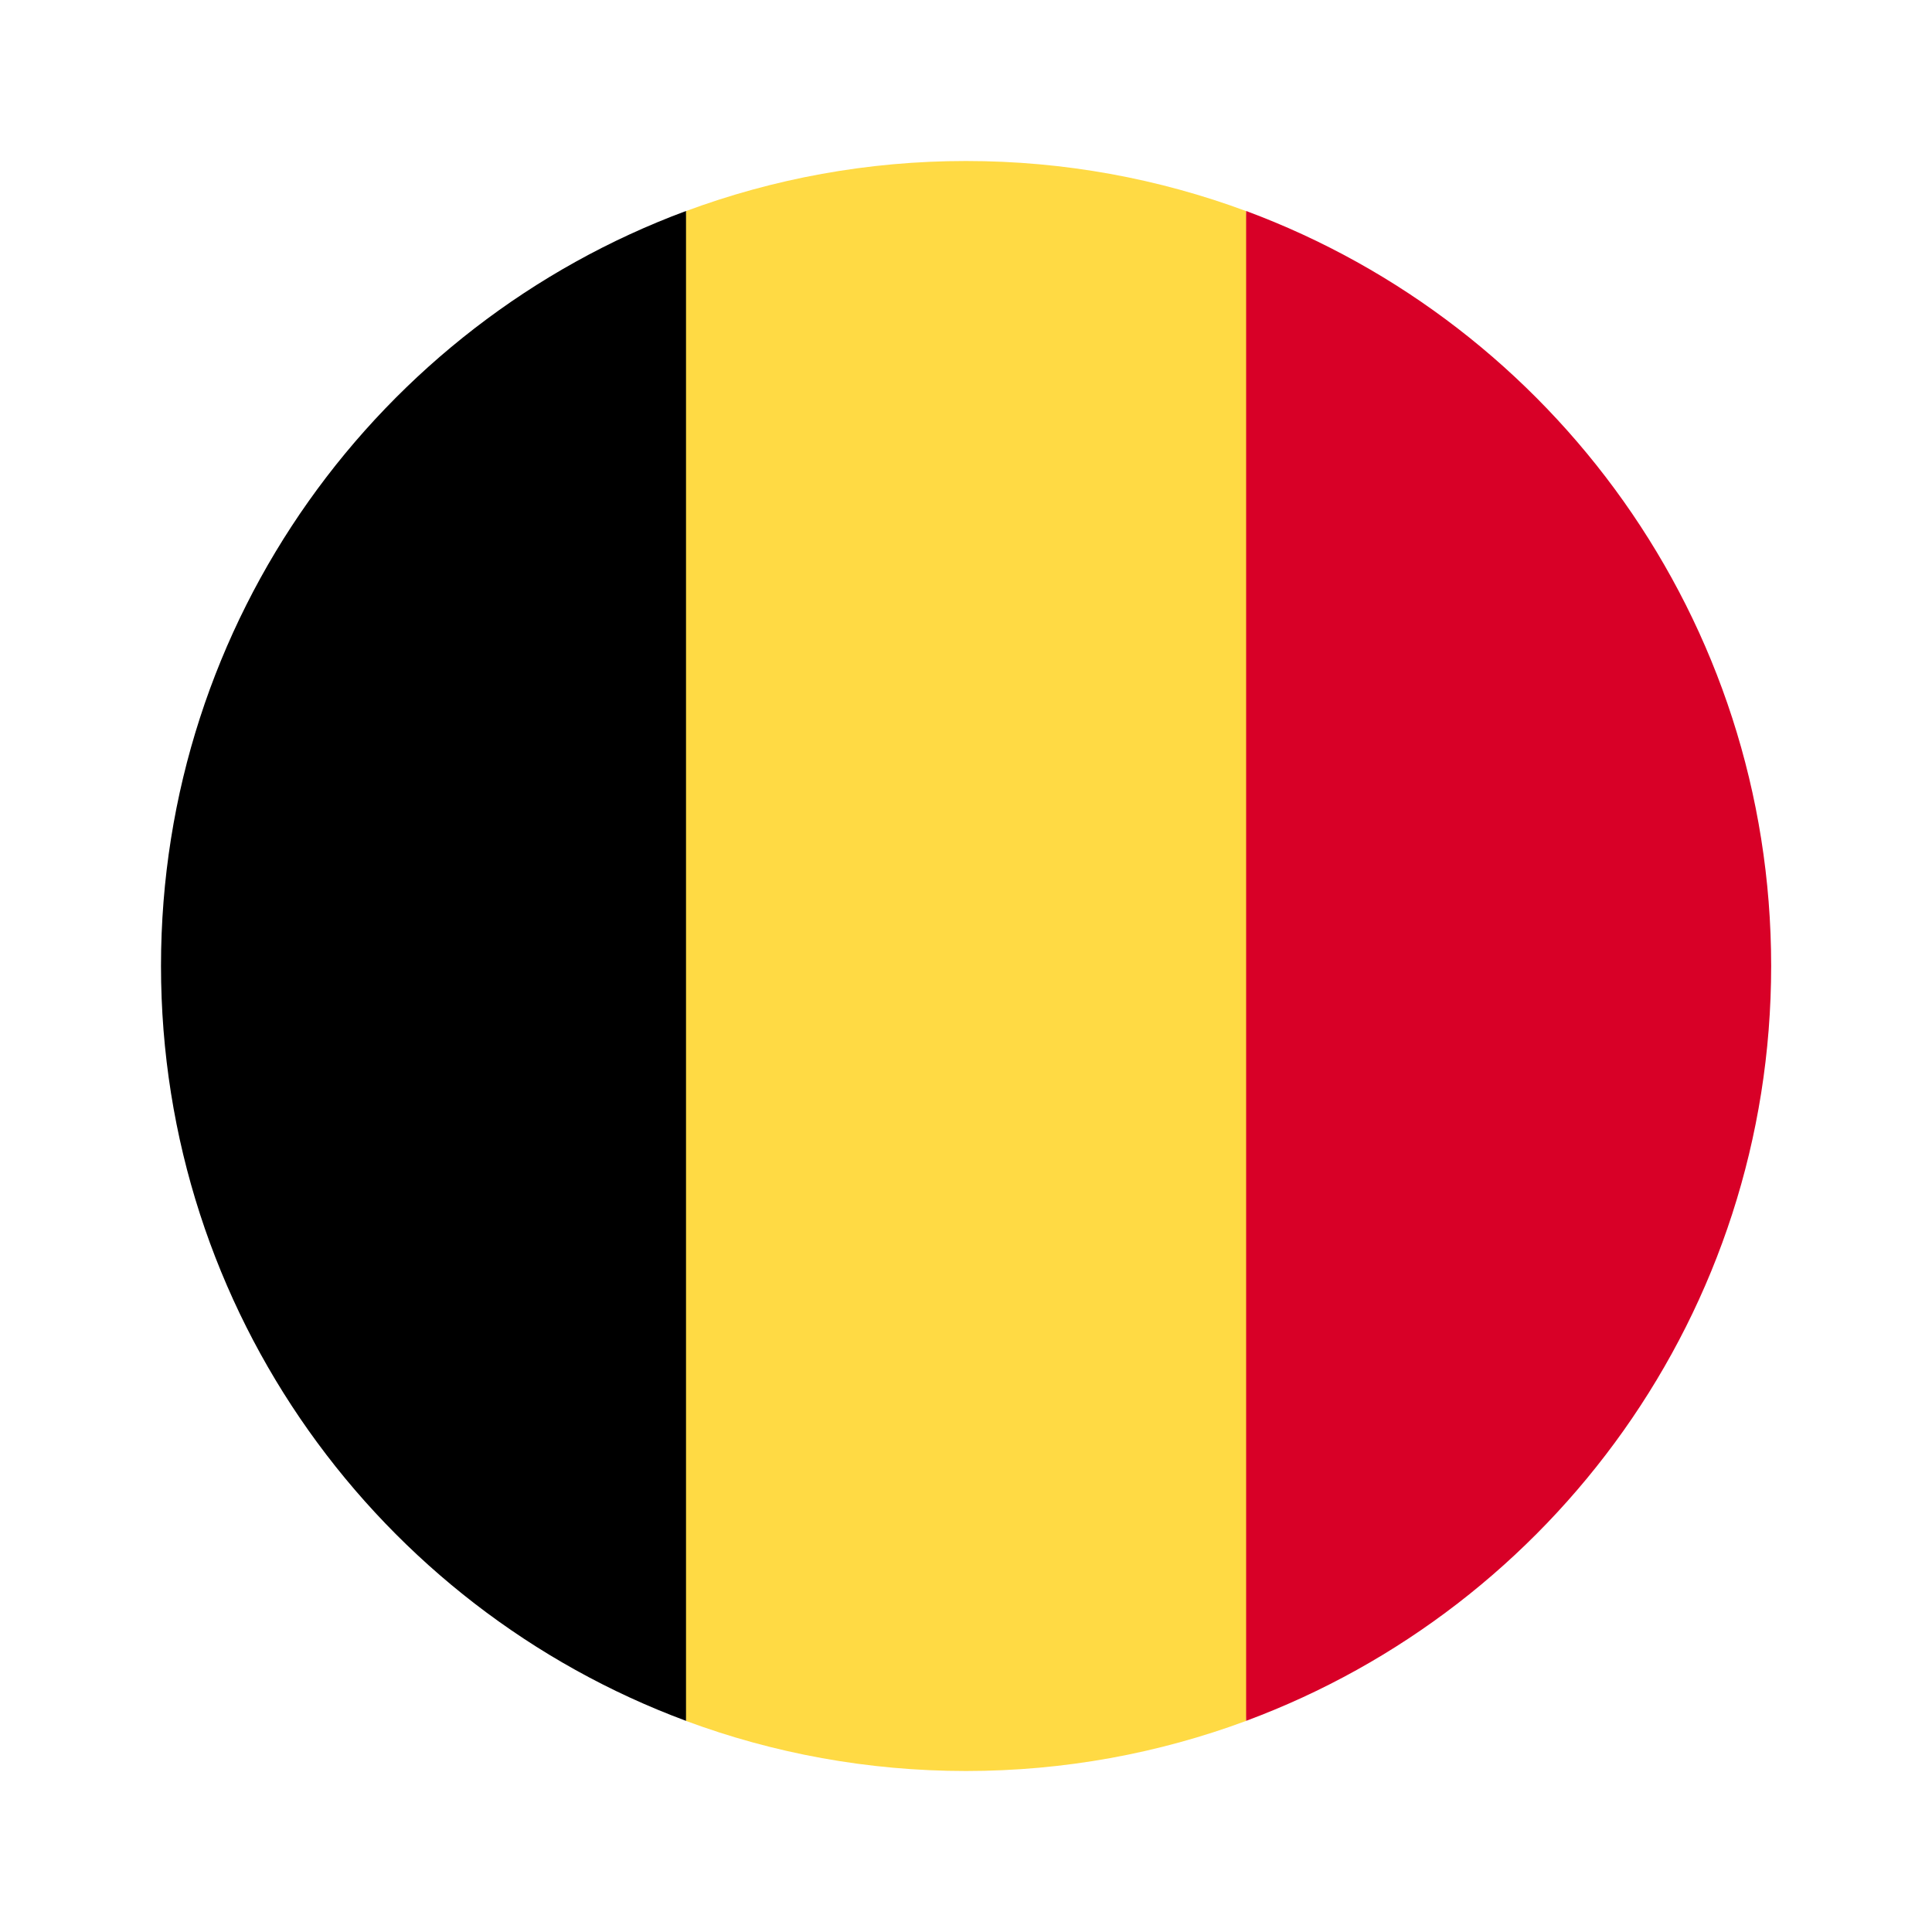<?xml version="1.0" encoding="UTF-8"?> <svg xmlns="http://www.w3.org/2000/svg" width="24" height="24" viewBox="0 0 24 24" fill="none"><path d="M15.479 2.622C14.395 2.22 13.223 2 12 2C10.777 2 9.605 2.22 8.522 2.622L7.652 12L8.522 21.378C9.605 21.78 10.777 22 12 22C13.223 22 14.395 21.78 15.479 21.378L16.348 12L15.479 2.622Z" fill="#FFDA44"></path><path d="M22.002 11.999C22.002 7.699 19.288 4.034 15.48 2.621V21.377C19.288 19.964 22.002 16.299 22.002 11.999Z" fill="#D80027"></path><path d="M2 11.999C2 16.299 4.714 19.964 8.522 21.377V2.621C4.714 4.034 2 7.7 2 11.999Z" fill="black"></path></svg> 
